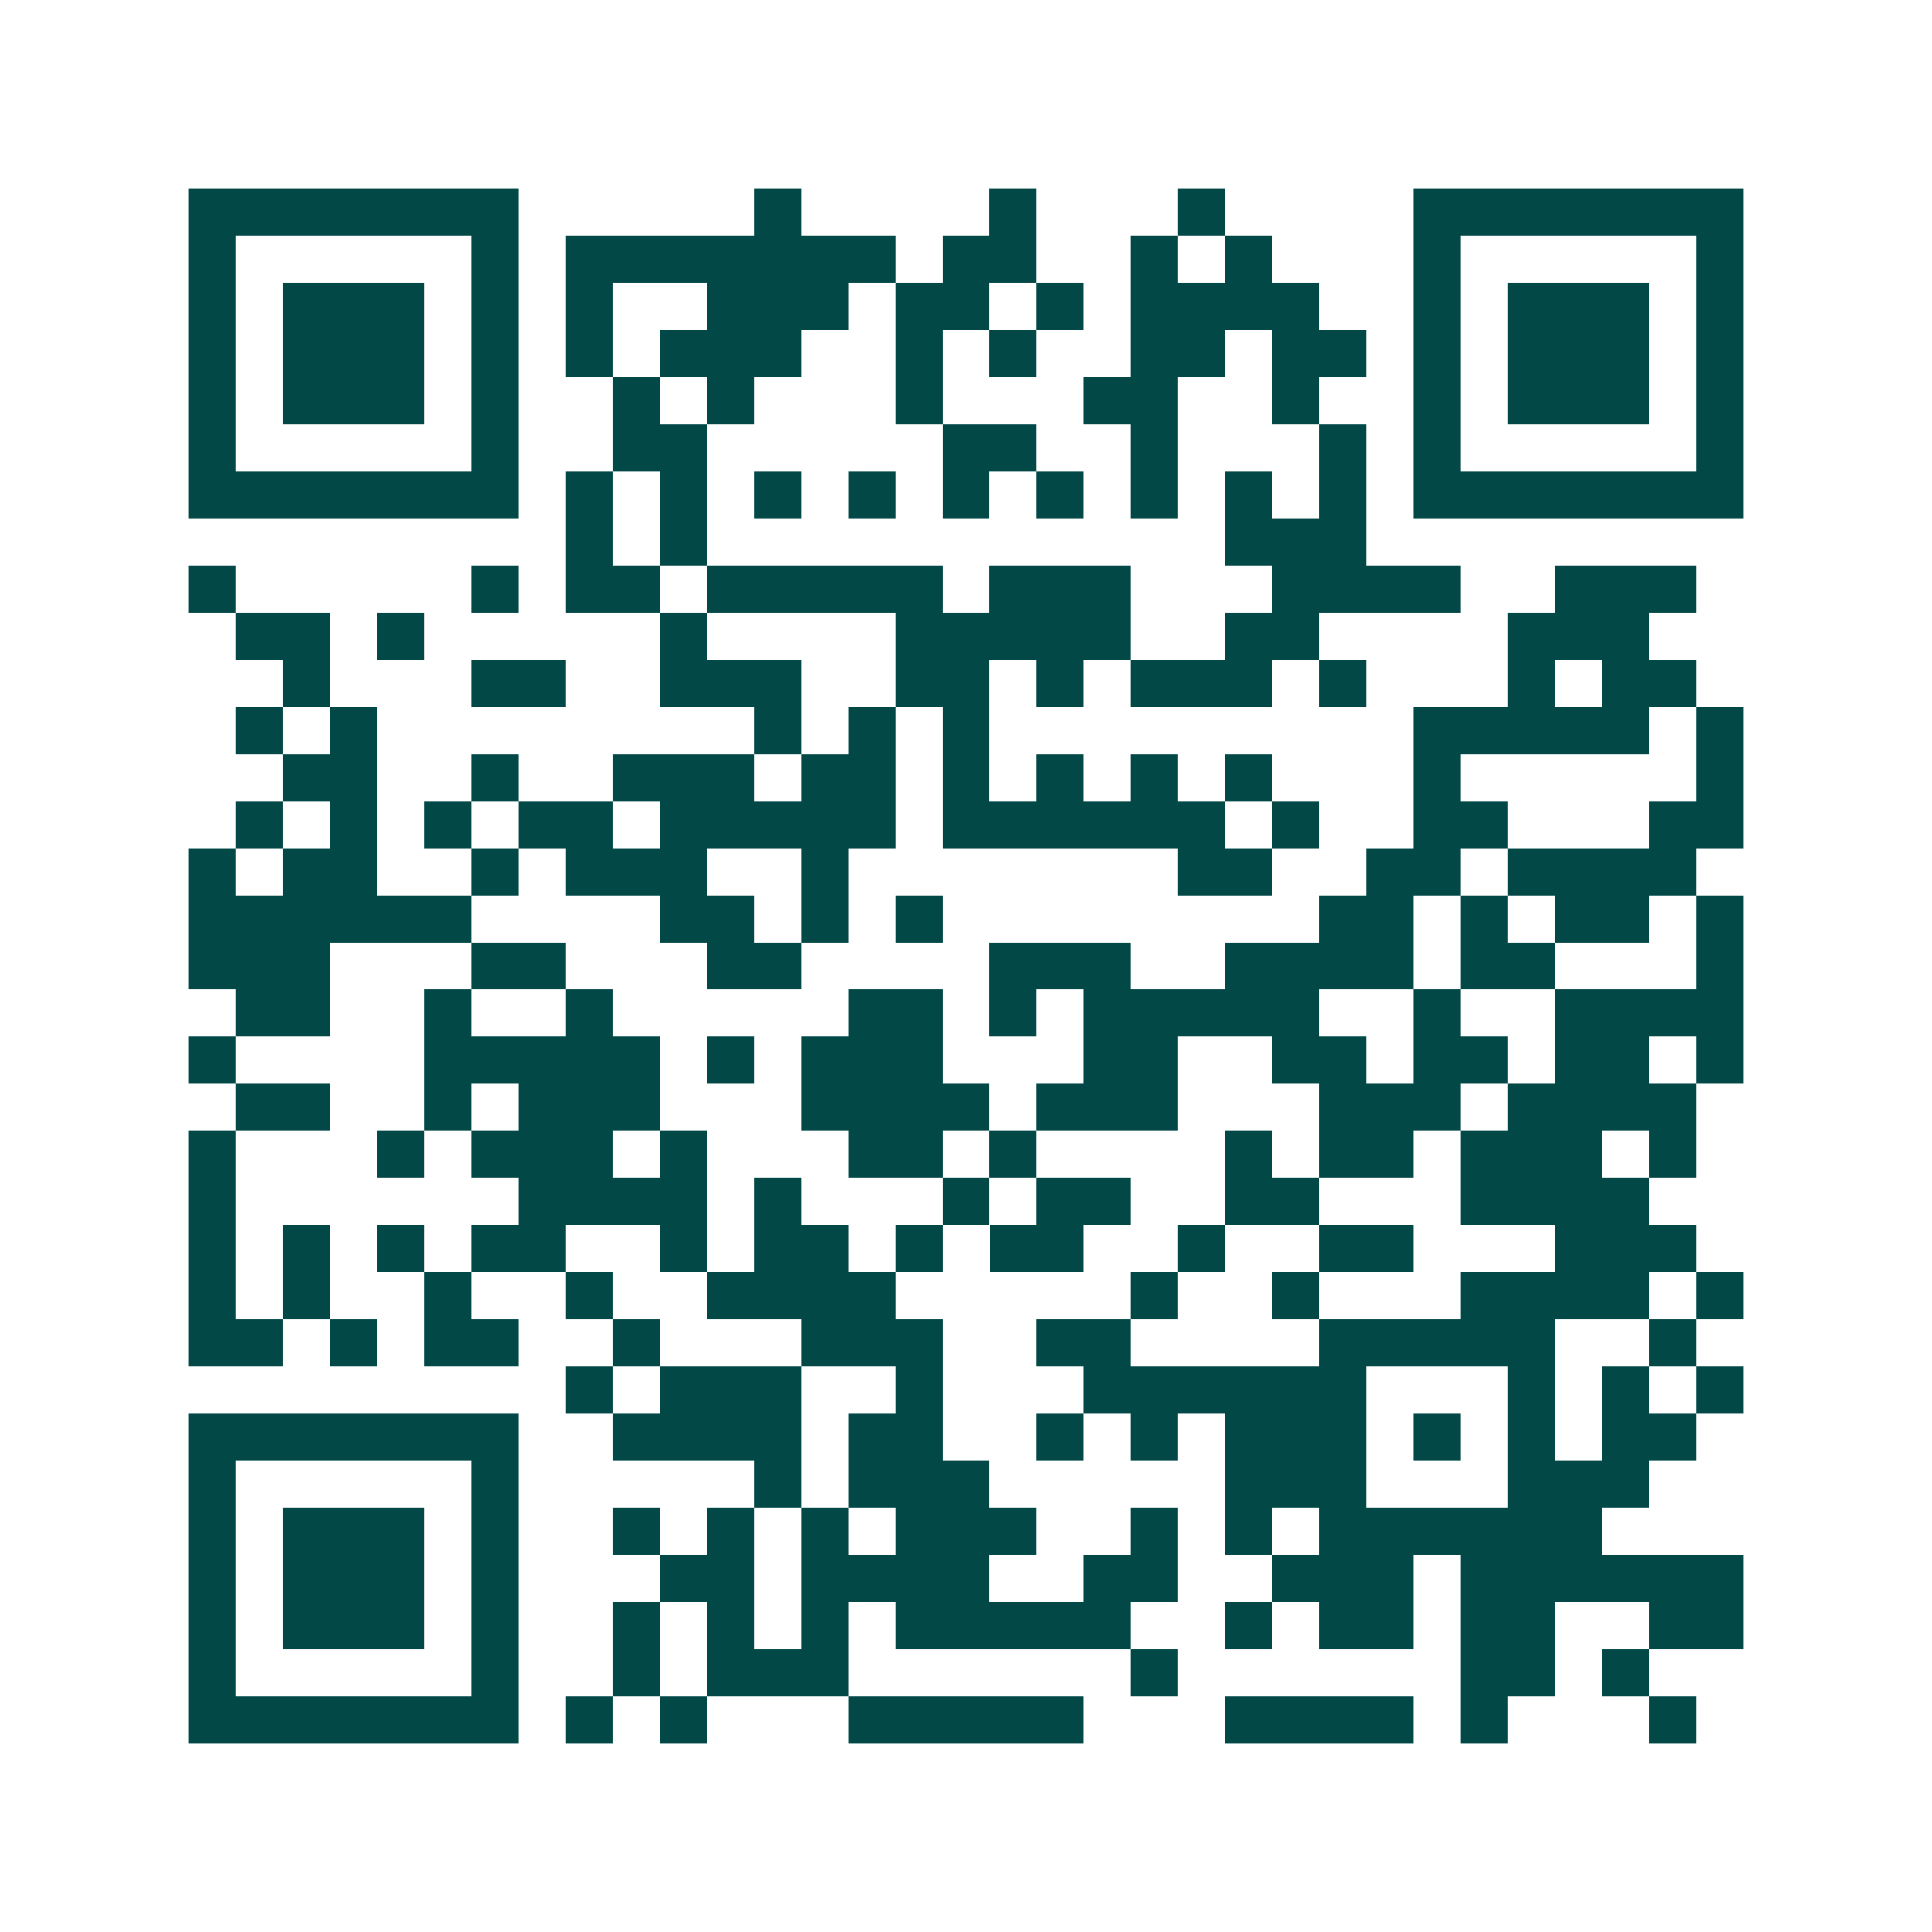 <svg xmlns="http://www.w3.org/2000/svg" width="200" height="200" viewBox="0 0 41 41" shape-rendering="crispEdges"><path fill="#ffffff" d="M0 0h41v41H0z"/><path stroke="#014847" d="M4 4.5h7m5 0h1m4 0h1m3 0h1m4 0h7M4 5.5h1m5 0h1m1 0h7m1 0h2m2 0h1m1 0h1m3 0h1m5 0h1M4 6.5h1m1 0h3m1 0h1m1 0h1m2 0h3m1 0h2m1 0h1m1 0h4m2 0h1m1 0h3m1 0h1M4 7.5h1m1 0h3m1 0h1m1 0h1m1 0h3m2 0h1m1 0h1m2 0h2m1 0h2m1 0h1m1 0h3m1 0h1M4 8.5h1m1 0h3m1 0h1m2 0h1m1 0h1m3 0h1m3 0h2m2 0h1m2 0h1m1 0h3m1 0h1M4 9.5h1m5 0h1m2 0h2m5 0h2m2 0h1m3 0h1m1 0h1m5 0h1M4 10.5h7m1 0h1m1 0h1m1 0h1m1 0h1m1 0h1m1 0h1m1 0h1m1 0h1m1 0h1m1 0h7M12 11.5h1m1 0h1m11 0h3M4 12.5h1m5 0h1m1 0h2m1 0h5m1 0h3m3 0h4m2 0h3M5 13.5h2m1 0h1m5 0h1m4 0h5m2 0h2m4 0h3M6 14.5h1m3 0h2m2 0h3m2 0h2m1 0h1m1 0h3m1 0h1m3 0h1m1 0h2M5 15.5h1m1 0h1m8 0h1m1 0h1m1 0h1m9 0h5m1 0h1M6 16.5h2m2 0h1m2 0h3m1 0h2m1 0h1m1 0h1m1 0h1m1 0h1m3 0h1m5 0h1M5 17.5h1m1 0h1m1 0h1m1 0h2m1 0h5m1 0h6m1 0h1m2 0h2m3 0h2M4 18.5h1m1 0h2m2 0h1m1 0h3m2 0h1m7 0h2m2 0h2m1 0h4M4 19.5h6m4 0h2m1 0h1m1 0h1m8 0h2m1 0h1m1 0h2m1 0h1M4 20.5h3m3 0h2m3 0h2m4 0h3m2 0h4m1 0h2m3 0h1M5 21.5h2m2 0h1m2 0h1m5 0h2m1 0h1m1 0h5m2 0h1m2 0h4M4 22.5h1m4 0h5m1 0h1m1 0h3m3 0h2m2 0h2m1 0h2m1 0h2m1 0h1M5 23.5h2m2 0h1m1 0h3m3 0h4m1 0h3m3 0h3m1 0h4M4 24.5h1m3 0h1m1 0h3m1 0h1m3 0h2m1 0h1m4 0h1m1 0h2m1 0h3m1 0h1M4 25.5h1m6 0h4m1 0h1m3 0h1m1 0h2m2 0h2m3 0h4M4 26.5h1m1 0h1m1 0h1m1 0h2m2 0h1m1 0h2m1 0h1m1 0h2m2 0h1m2 0h2m3 0h3M4 27.5h1m1 0h1m2 0h1m2 0h1m2 0h4m5 0h1m2 0h1m3 0h4m1 0h1M4 28.5h2m1 0h1m1 0h2m2 0h1m3 0h3m2 0h2m4 0h5m2 0h1M12 29.5h1m1 0h3m2 0h1m3 0h6m3 0h1m1 0h1m1 0h1M4 30.5h7m2 0h4m1 0h2m2 0h1m1 0h1m1 0h3m1 0h1m1 0h1m1 0h2M4 31.5h1m5 0h1m5 0h1m1 0h3m5 0h3m3 0h3M4 32.5h1m1 0h3m1 0h1m2 0h1m1 0h1m1 0h1m1 0h3m2 0h1m1 0h1m1 0h6M4 33.5h1m1 0h3m1 0h1m3 0h2m1 0h4m2 0h2m2 0h3m1 0h6M4 34.5h1m1 0h3m1 0h1m2 0h1m1 0h1m1 0h1m1 0h5m2 0h1m1 0h2m1 0h2m2 0h2M4 35.5h1m5 0h1m2 0h1m1 0h3m6 0h1m6 0h2m1 0h1M4 36.5h7m1 0h1m1 0h1m3 0h5m3 0h4m1 0h1m3 0h1"/></svg>
